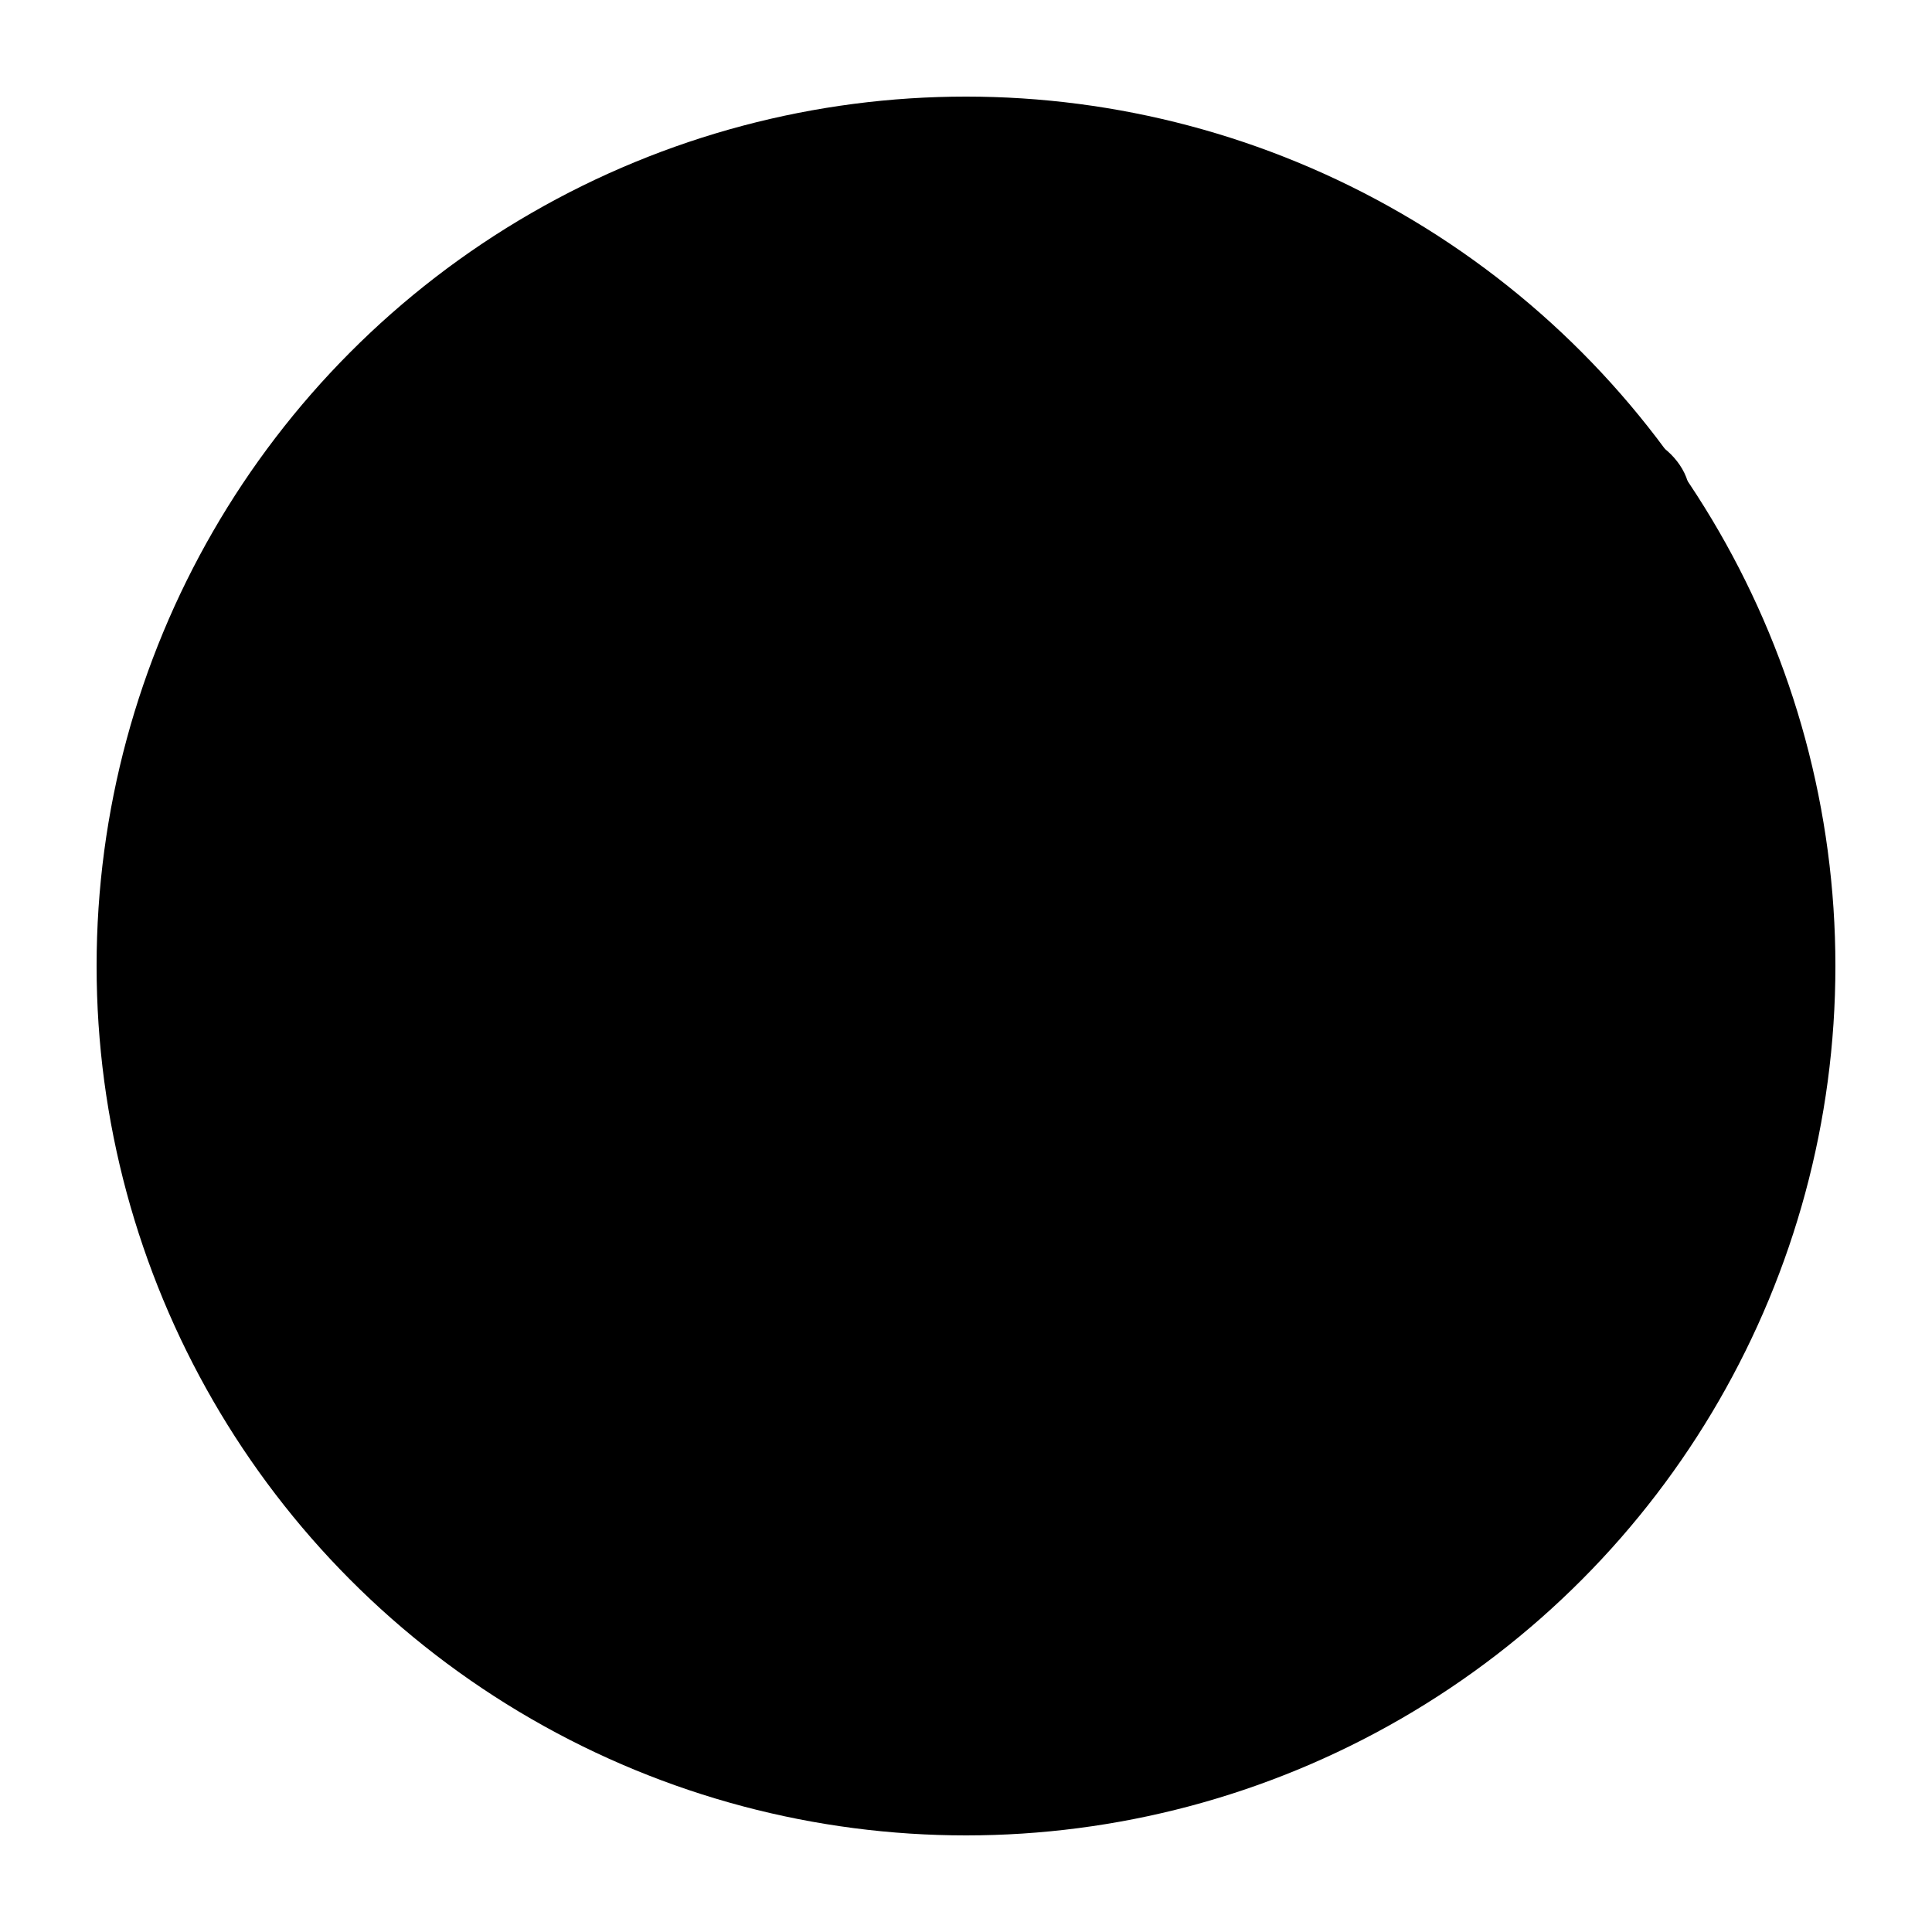 <svg xmlns="http://www.w3.org/2000/svg" viewBox="0 0 300 300">
  <defs>
    <linearGradient id="guitarGradient" x1="0%" y1="0%" x2="100%" y2="100%">
      <stop offset="0%" stop-color="hsl(153, 41%, 62%)" />
      <stop offset="100%" stop-color="hsl(153, 41%, 37%)" />
    </linearGradient>
    <linearGradient id="neckGradient" x1="0%" y1="0%" x2="100%" y2="100%">
      <stop offset="0%" stop-color="hsl(153, 41%, 37%)" />
      <stop offset="100%" stop-color="hsl(153, 41%, 22%)" />
    </linearGradient>
    <linearGradient id="stringGradient" x1="0%" y1="0%" x2="0%" y2="100%">
      <stop offset="0%" stop-color="hsl(153, 41%, 62%)" stop-opacity="0.7" />
      <stop offset="100%" stop-color="hsl(153, 41%, 62%)" stop-opacity="0.3" />
    </linearGradient>
  </defs>
  
  <!-- Background Circle -->
  <circle cx="150" cy="150" r="135" fill="hsl(153, 41%, 22%)" opacity="0.1" />
  
  <!-- Guitar Body -->
  <path d="M100,90 C80,110 65,140 70,180 C75,220 120,240 160,220 C200,200 210,150 190,120 C170,90 120,70 100,90 Z" fill="url(#guitarGradient)" stroke="hsl(153, 41%, 22%)" stroke-width="2" />
  
  <!-- Sound Hole -->
  <circle cx="135" cy="155" r="22" fill="hsl(153, 41%, 22%)" />
  <circle cx="135" cy="155" r="18" fill="none" stroke="hsl(153, 41%, 62%)" stroke-width="1.5" />
  <circle cx="135" cy="155" r="14" fill="none" stroke="hsl(153, 41%, 37%)" stroke-width="1" />
  
  <!-- Guitar Neck -->
  <path d="M190,120 L250,70 C255,65 265,75 260,80 L200,130" fill="url(#neckGradient)" stroke="hsl(153, 41%, 22%)" stroke-width="2" />
  
  <!-- Frets -->
  <line x1="195" y1="125" x2="205" y2="115" stroke="hsl(153, 41%, 62%)" stroke-width="1.5" />
  <line x1="205" y1="115" x2="215" y2="105" stroke="hsl(153, 41%, 62%)" stroke-width="1.5" />
  <line x1="215" y1="105" x2="225" y2="95" stroke="hsl(153, 41%, 62%)" stroke-width="1.5" />
  <line x1="225" y1="95" x2="235" y2="85" stroke="hsl(153, 41%, 62%)" stroke-width="1.5" />
  <line x1="235" y1="85" x2="245" y2="75" stroke="hsl(153, 41%, 62%)" stroke-width="1.5" />
  
  <!-- Strings -->
  <line x1="135" y1="195" x2="250" y2="70" stroke="url(#stringGradient)" stroke-width="1.5" />
  <line x1="135" y1="185" x2="245" y2="65" stroke="url(#stringGradient)" stroke-width="1.5" />
  <line x1="135" y1="175" x2="240" y2="60" stroke="url(#stringGradient)" stroke-width="1.5" />
  <line x1="135" y1="165" x2="235" y2="55" stroke="url(#stringGradient)" stroke-width="1.5" />
  <line x1="135" y1="155" x2="230" y2="50" stroke="url(#stringGradient)" stroke-width="1.5" />
  <line x1="135" y1="145" x2="225" y2="45" stroke="url(#stringGradient)" stroke-width="1.5" />
  
  <!-- Decorative Elements -->
  <path d="M100,145 Q120,155 140,145 Q160,135 180,145" fill="none" stroke="hsl(153, 41%, 62%)" stroke-width="1.5" stroke-dasharray="2,2" />
  <path d="M95,155 Q120,170 145,155 Q170,140 185,155" fill="none" stroke="hsl(153, 41%, 62%)" stroke-width="1.5" stroke-dasharray="2,2" />
</svg>